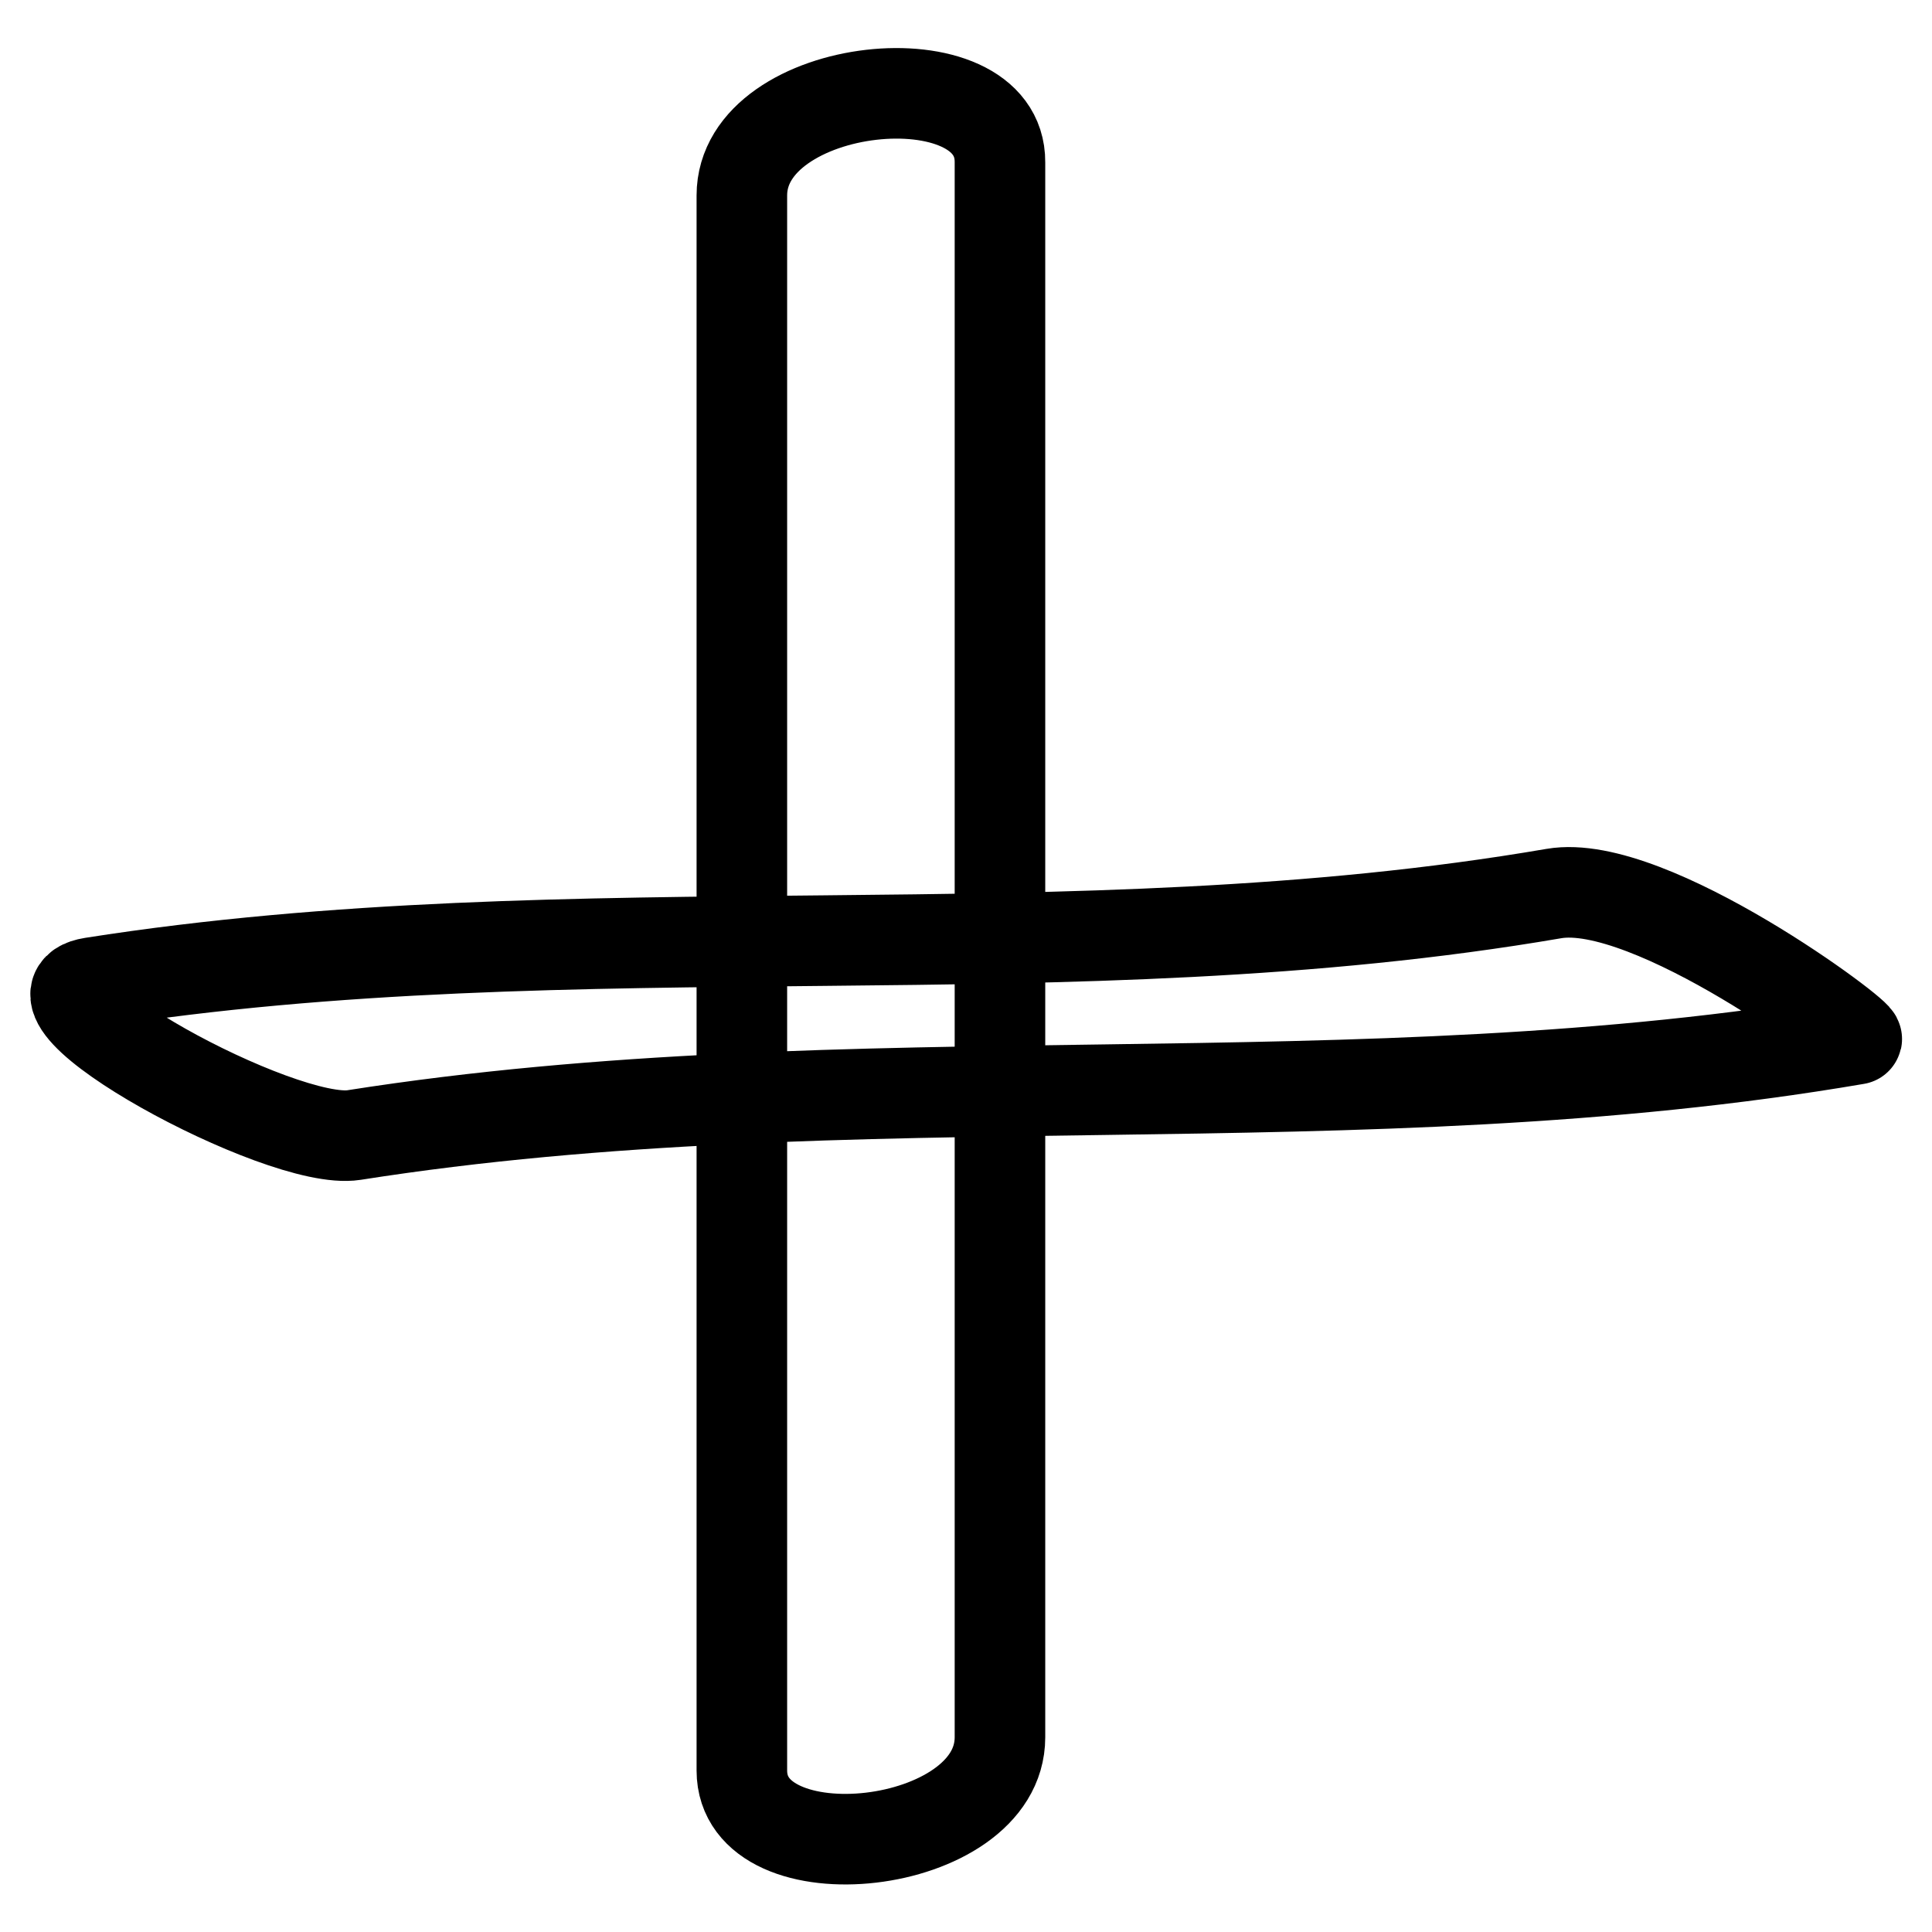 <?xml version="1.0" encoding="utf-8"?>
<!-- Svg Vector Icons : http://www.onlinewebfonts.com/icon -->
<!DOCTYPE svg PUBLIC "-//W3C//DTD SVG 1.1//EN" "http://www.w3.org/Graphics/SVG/1.1/DTD/svg11.dtd">
<svg version="1.1" xmlns="http://www.w3.org/2000/svg" xmlns:xlink="http://www.w3.org/1999/xlink" x="0px" y="0px" viewBox="0 0 256 256" enable-background="new 0 0 256 256" xml:space="preserve">
<g><g><path stroke-width="12" fill-opacity="0" stroke="#000000"  d="M46.9,150.4C113,140,180,149,246,137.7c1.1-0.2-27.3-21.5-40.1-19.3c-64.1,11-129.4,1.7-193.7,11.8C0.8,132,37.2,151.9,46.9,150.4L46.9,150.4z"/><path stroke-width="12" fill-opacity="0" stroke="#000000"  d="M98.3,25.9c0,69.5,0,139.1,0,208.7c0,14.4,34.2,10.8,34.2-4.4c0-69.5,0-139.1,0-208.7C132.6,7.1,98.3,10.6,98.3,25.9L98.3,25.9z"/></g></g>
</svg>